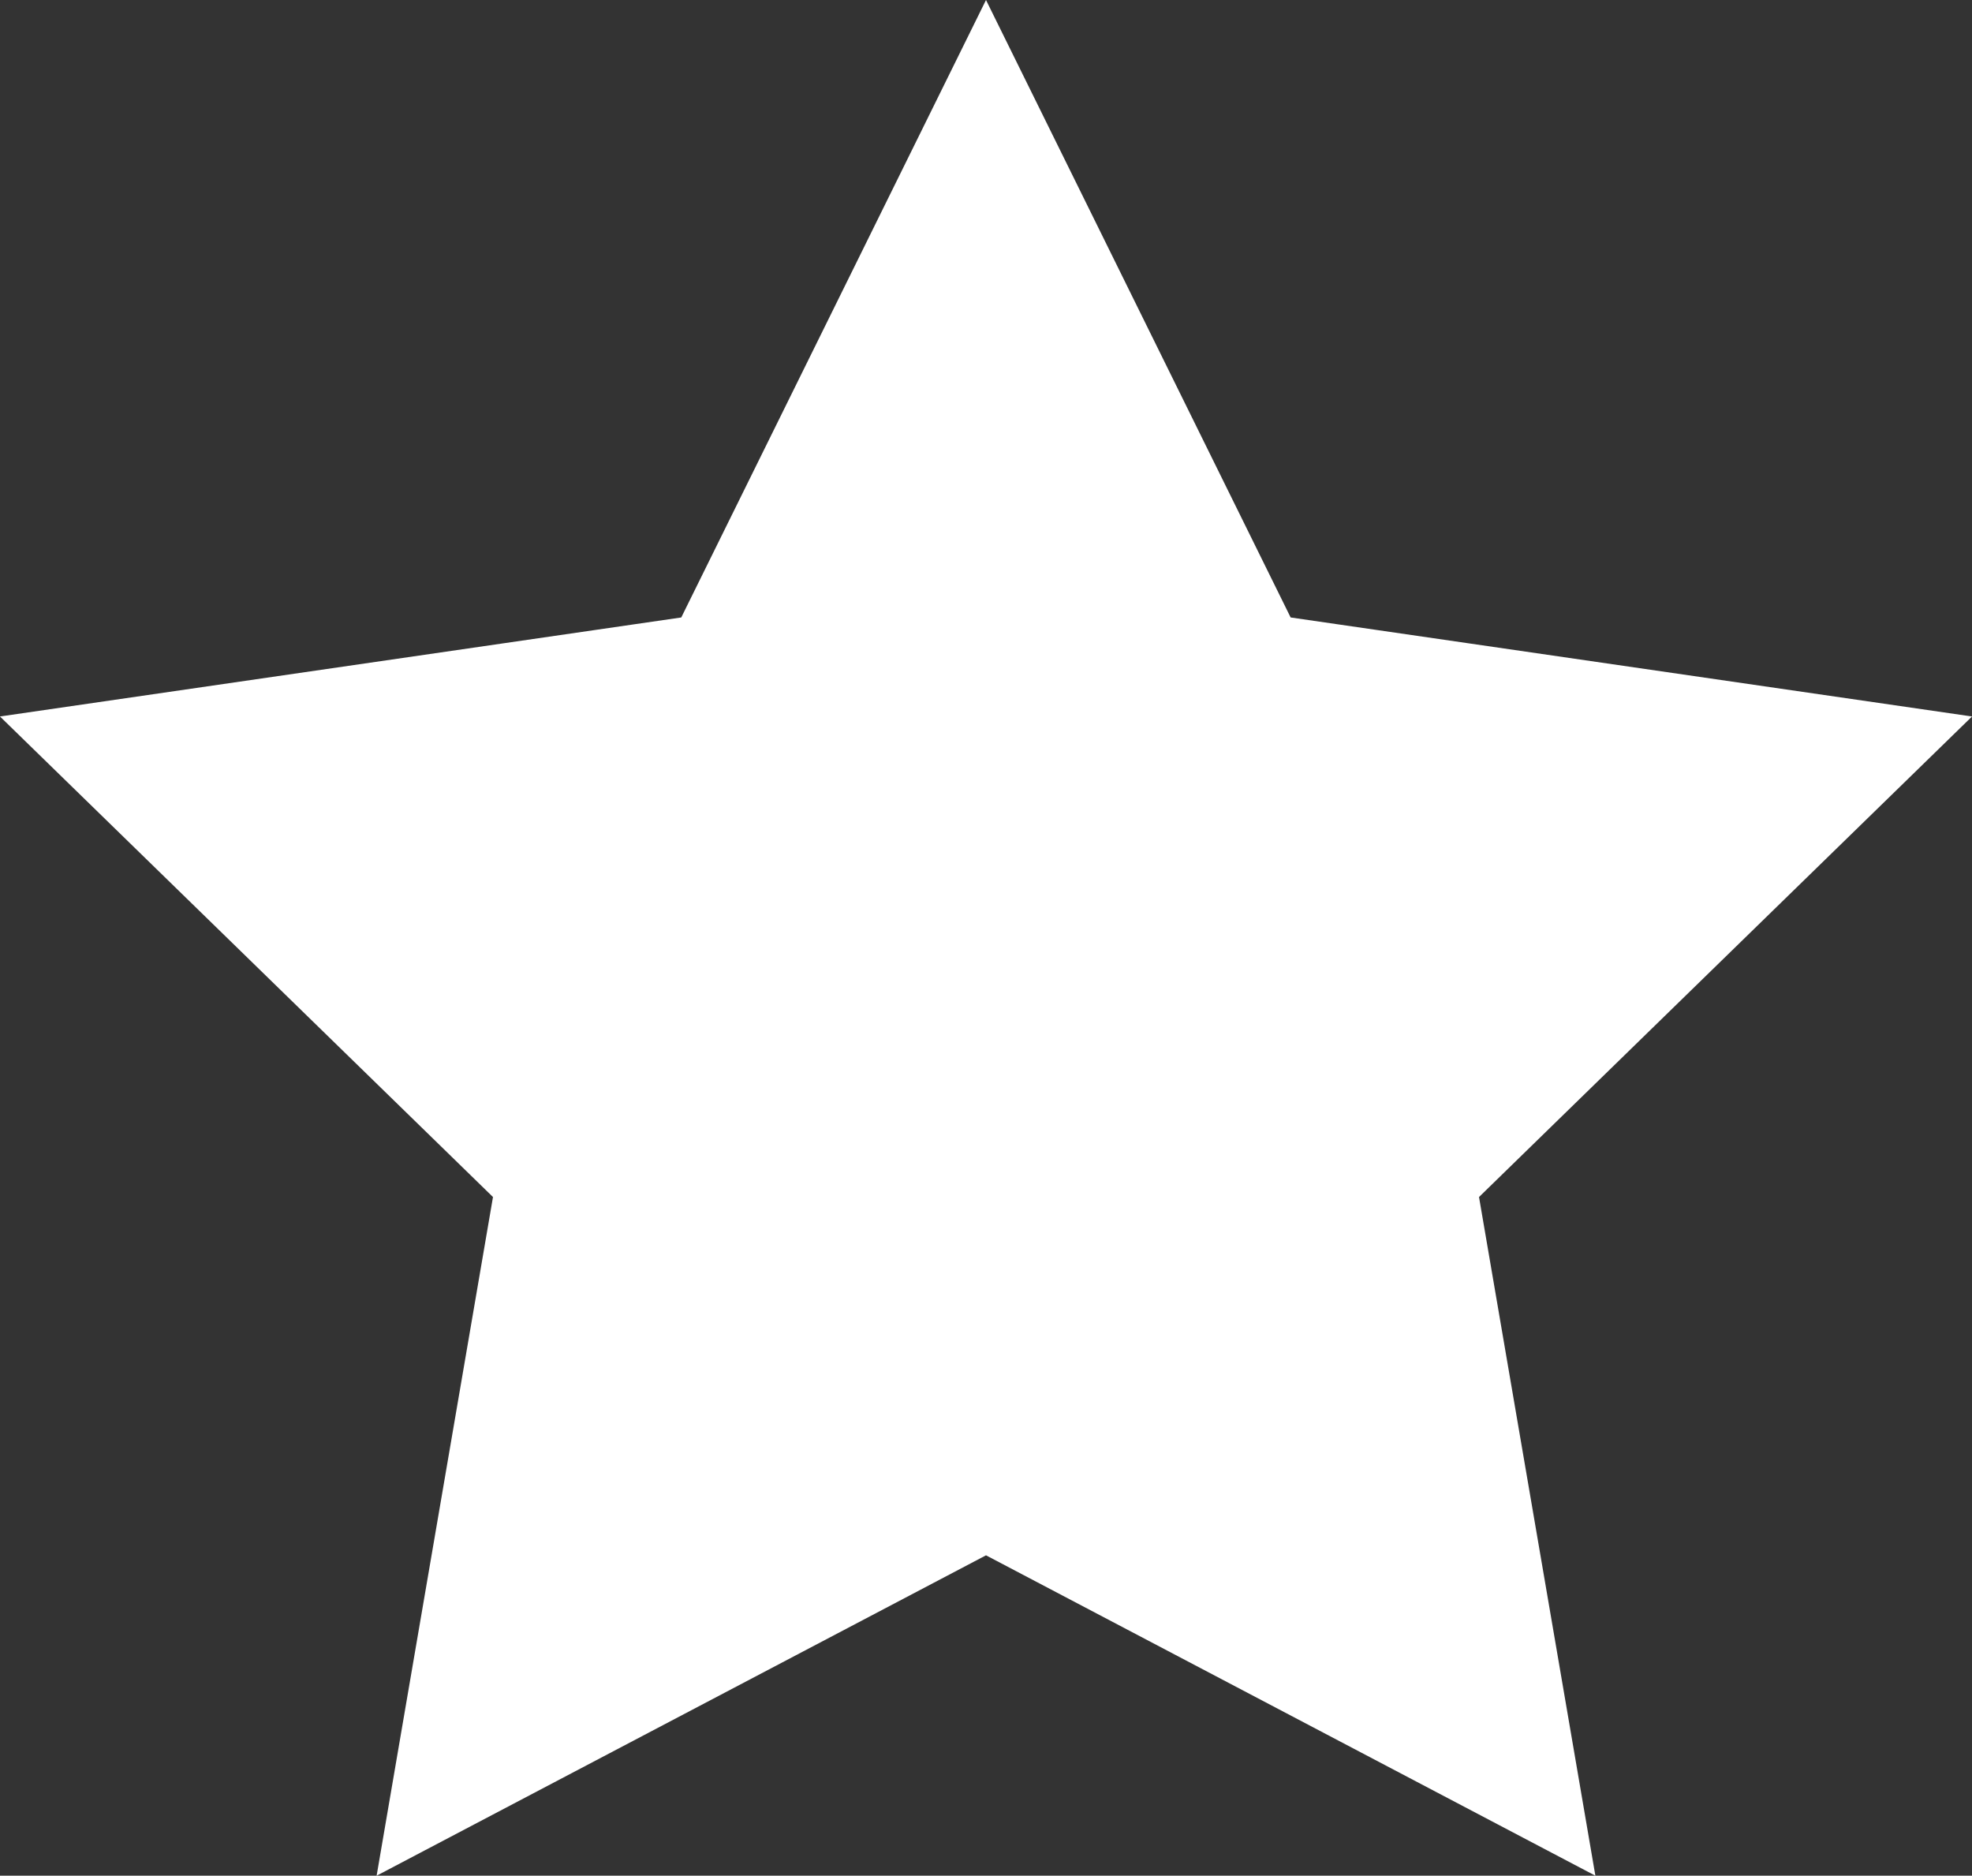 <?xml version="1.0" encoding="UTF-8"?> <svg xmlns="http://www.w3.org/2000/svg" xmlns:xlink="http://www.w3.org/1999/xlink" viewBox="0 0 211 200.67"><rect x="0" y="0" width="211" height="200.67" fill="#333333" stroke="none"/><defs><style>.cls-1,.cls-4{fill:none;}.cls-2{clip-path:url(#clip-path);}.cls-3{fill:#fff;}.cls-4{stroke:#fff;stroke-miterlimit:10;stroke-width:3px;}</style><clipPath id="clip-path" transform="translate(-166.69 -81.36)"><rect class="cls-1" x="163.48" y="55.68" width="219.21" height="283.61"></rect></clipPath></defs><g id="Layer_1" data-name="Layer 1"><g class="cls-2"><polygon class="cls-3" points="105.5 3.39 137.1 67.43 207.78 77.7 156.64 127.54 168.71 197.93 105.5 164.7 42.29 197.93 54.36 127.54 3.22 77.7 73.89 67.43 105.5 3.39"></polygon></g></g><g id="OUTLINE"><polygon class="cls-4" points="105.5 3.39 137.1 67.43 207.78 77.7 156.64 127.54 168.71 197.93 105.5 164.7 42.29 197.93 54.36 127.54 3.22 77.7 73.89 67.43 105.5 3.39"></polygon></g></svg> 